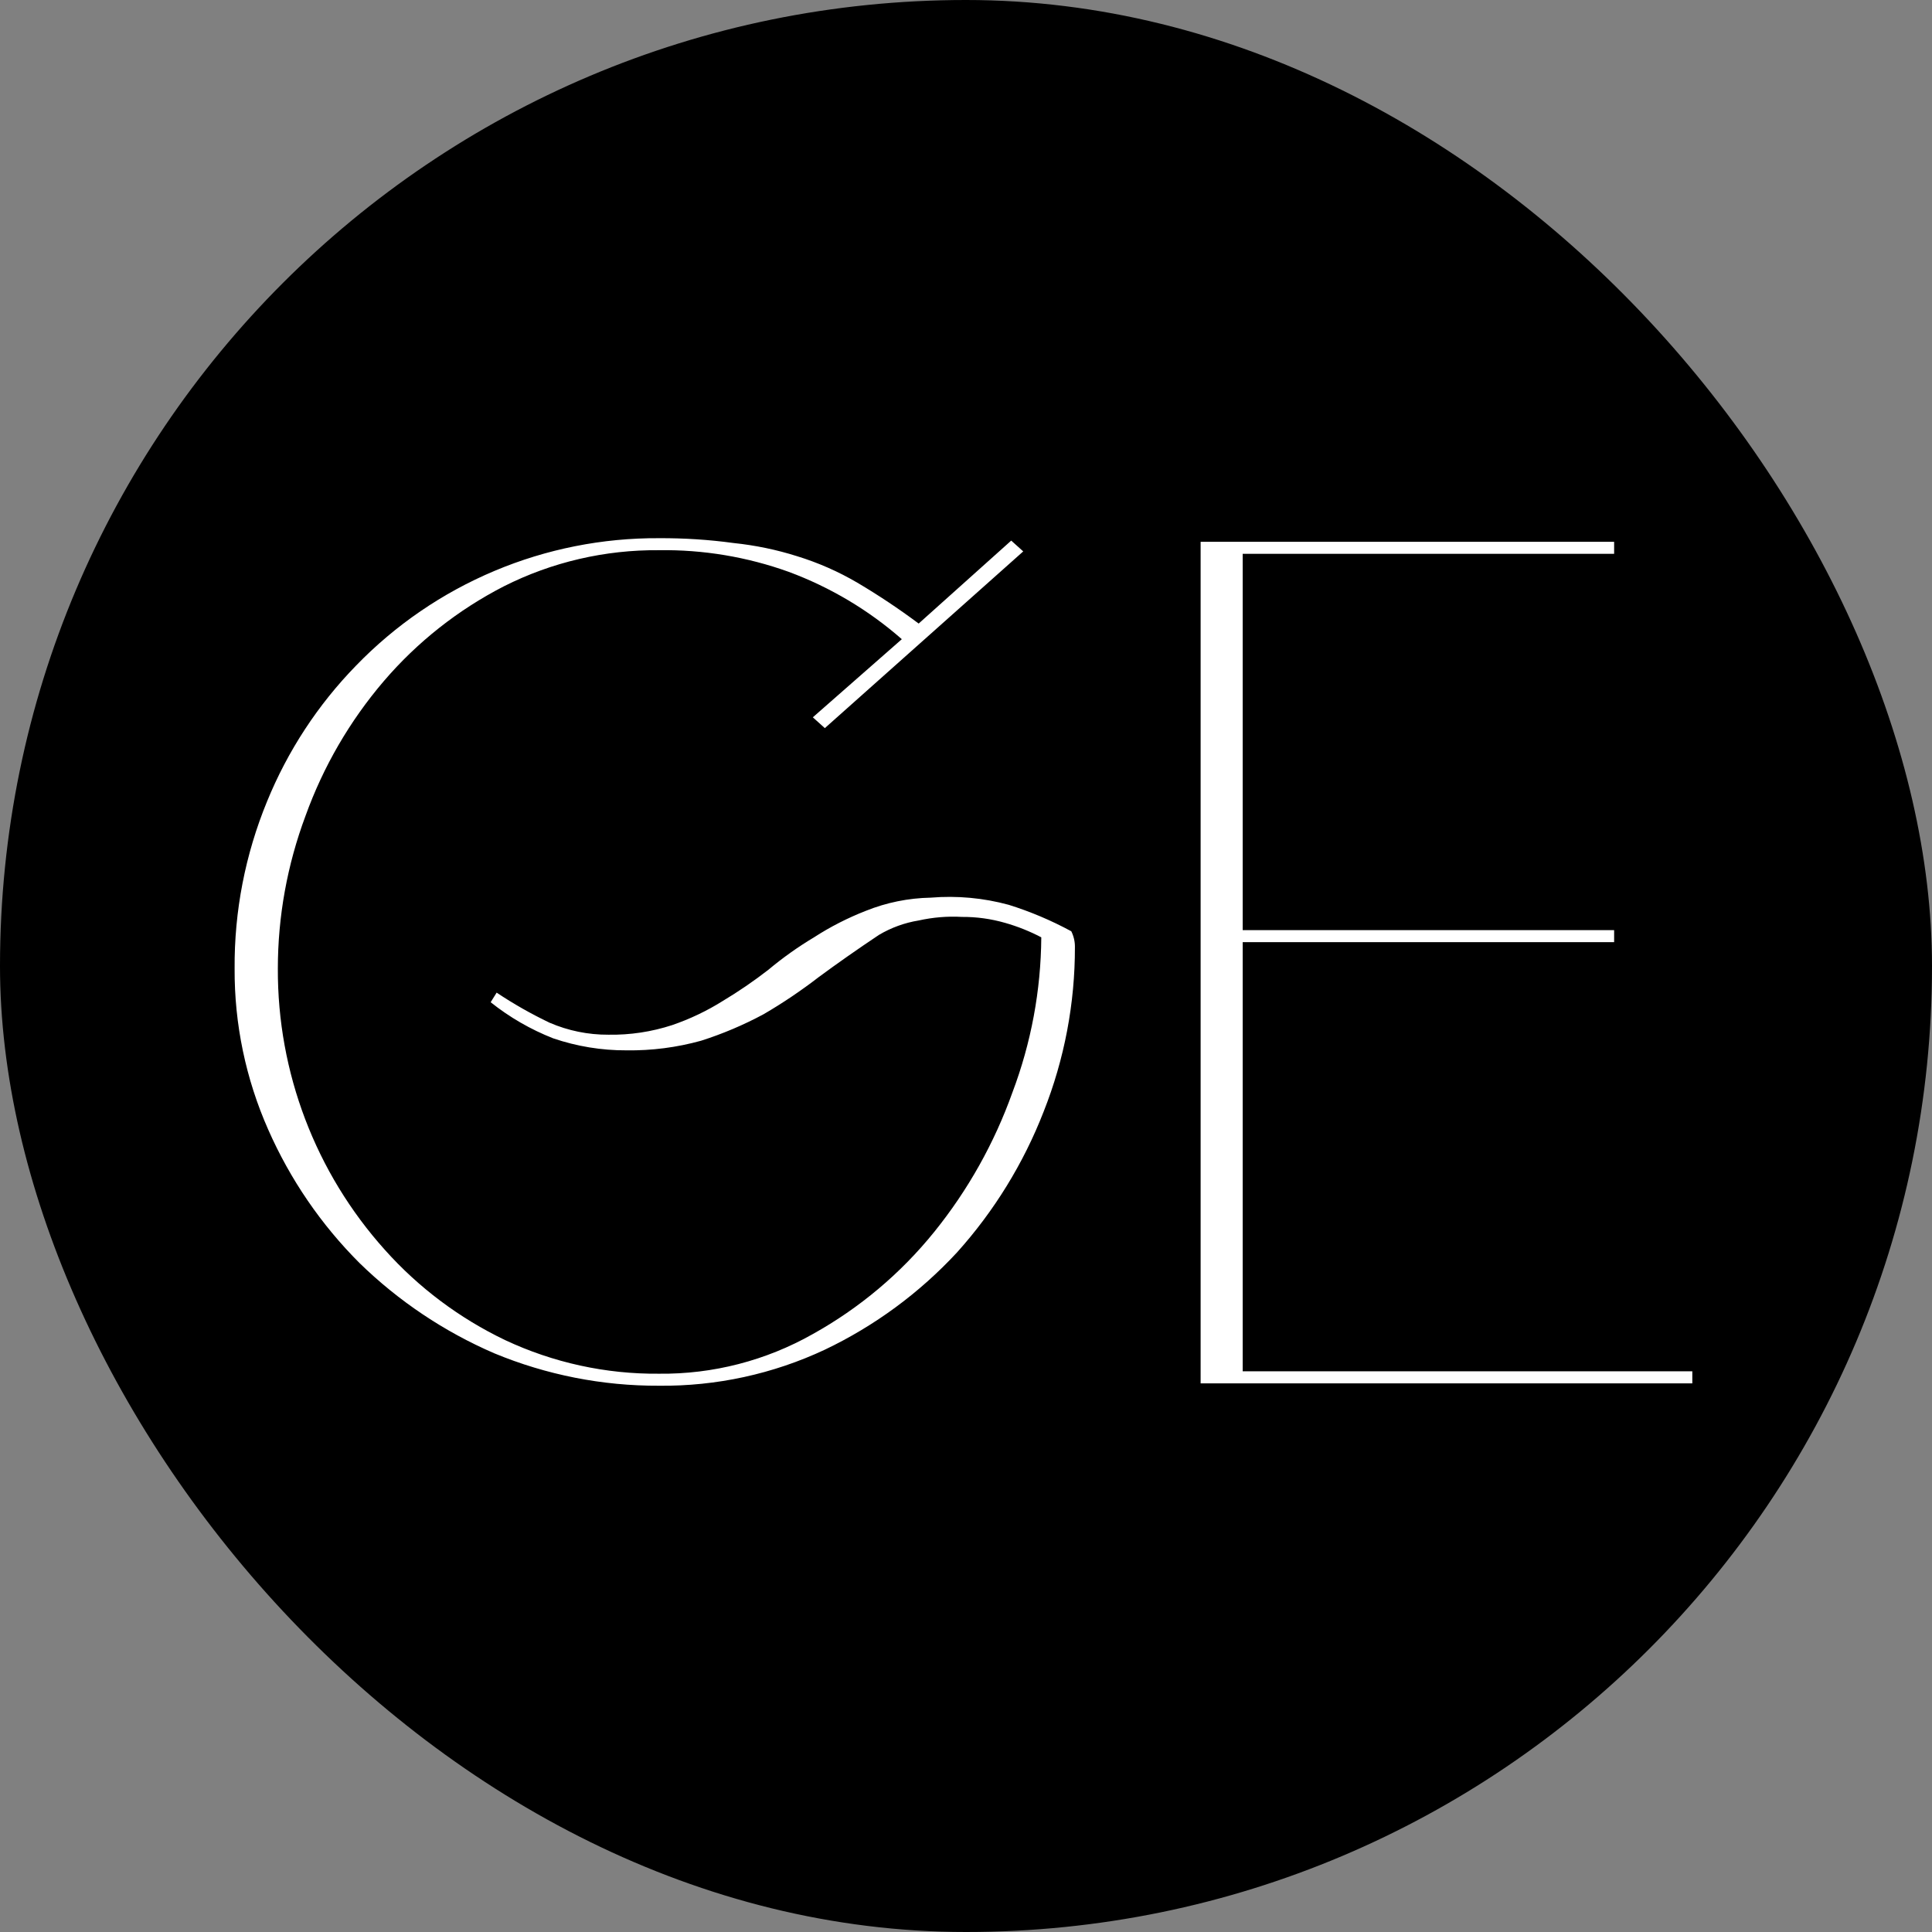<svg width="32" height="32" viewBox="0 0 32 32" fill="none" xmlns="http://www.w3.org/2000/svg">
<rect x="0" y="0" width="32" height="32" fill="#808080" stroke="none"/>
<rect width="32" height="32" rx="16" fill="black"/>
<g clip-path="url(#clip0_308_2734)">
<path d="M13.463 11.881L14.937 10.587C14.386 10.104 13.752 9.727 13.065 9.472C12.376 9.224 11.647 9.102 10.915 9.113C10.023 9.105 9.142 9.309 8.346 9.711C7.586 10.101 6.91 10.635 6.355 11.284C5.792 11.943 5.354 12.698 5.06 13.514C4.758 14.323 4.602 15.179 4.602 16.043C4.595 17.762 5.226 19.423 6.375 20.702C6.933 21.327 7.61 21.834 8.366 22.196C9.163 22.57 10.034 22.761 10.915 22.753C11.807 22.763 12.686 22.536 13.463 22.096C14.236 21.666 14.919 21.092 15.474 20.404C16.033 19.712 16.47 18.931 16.769 18.094C17.079 17.273 17.241 16.403 17.247 15.525C17.056 15.425 16.856 15.345 16.649 15.286C16.416 15.219 16.175 15.185 15.932 15.187C15.692 15.173 15.451 15.194 15.216 15.246C14.983 15.284 14.76 15.365 14.558 15.485C14.2 15.724 13.868 15.957 13.563 16.182C13.271 16.407 12.965 16.614 12.647 16.799C12.316 16.977 11.969 17.124 11.611 17.238C11.21 17.349 10.794 17.403 10.377 17.397C9.964 17.399 9.553 17.331 9.162 17.198C8.789 17.051 8.44 16.85 8.127 16.6L8.226 16.441C8.506 16.628 8.799 16.794 9.102 16.939C9.41 17.072 9.743 17.14 10.078 17.138C10.436 17.144 10.793 17.09 11.133 16.979C11.427 16.878 11.707 16.745 11.97 16.58C12.232 16.423 12.485 16.25 12.726 16.063C12.964 15.864 13.217 15.684 13.483 15.525C13.753 15.35 14.04 15.204 14.339 15.087C14.681 14.949 15.046 14.875 15.415 14.868C15.85 14.832 16.288 14.872 16.709 14.987C17.067 15.099 17.414 15.246 17.744 15.425C17.784 15.506 17.805 15.595 17.804 15.684C17.806 16.618 17.63 17.544 17.286 18.412C16.953 19.269 16.467 20.058 15.853 20.742C15.231 21.414 14.488 21.961 13.662 22.355C12.803 22.758 11.864 22.962 10.915 22.952C9.978 22.956 9.051 22.773 8.187 22.415C7.358 22.057 6.602 21.551 5.956 20.921C5.319 20.285 4.806 19.535 4.443 18.711C4.071 17.871 3.881 16.962 3.886 16.043C3.879 15.094 4.062 14.153 4.423 13.275C4.765 12.437 5.265 11.673 5.897 11.025C6.547 10.353 7.327 9.819 8.19 9.456C9.052 9.093 9.979 8.909 10.915 8.914C11.327 8.912 11.74 8.938 12.149 8.994C12.507 9.031 12.861 9.104 13.204 9.213C13.552 9.32 13.886 9.467 14.2 9.651C14.55 9.858 14.889 10.084 15.216 10.328L16.749 8.954L16.948 9.133L13.662 12.06L13.463 11.881Z" fill="white"/>
<path d="M26.735 8.974V9.173H20.583V15.406H26.735V15.605H20.583V22.713H28.03V22.913H19.886V8.974H26.735Z" fill="white"/>
</g>
<defs>
<clipPath id="clip0_308_2734">
<rect width="24.229" height="14.171" fill="white" transform="translate(3.886 8.914)"/>
</clipPath>
</defs>
</svg>
